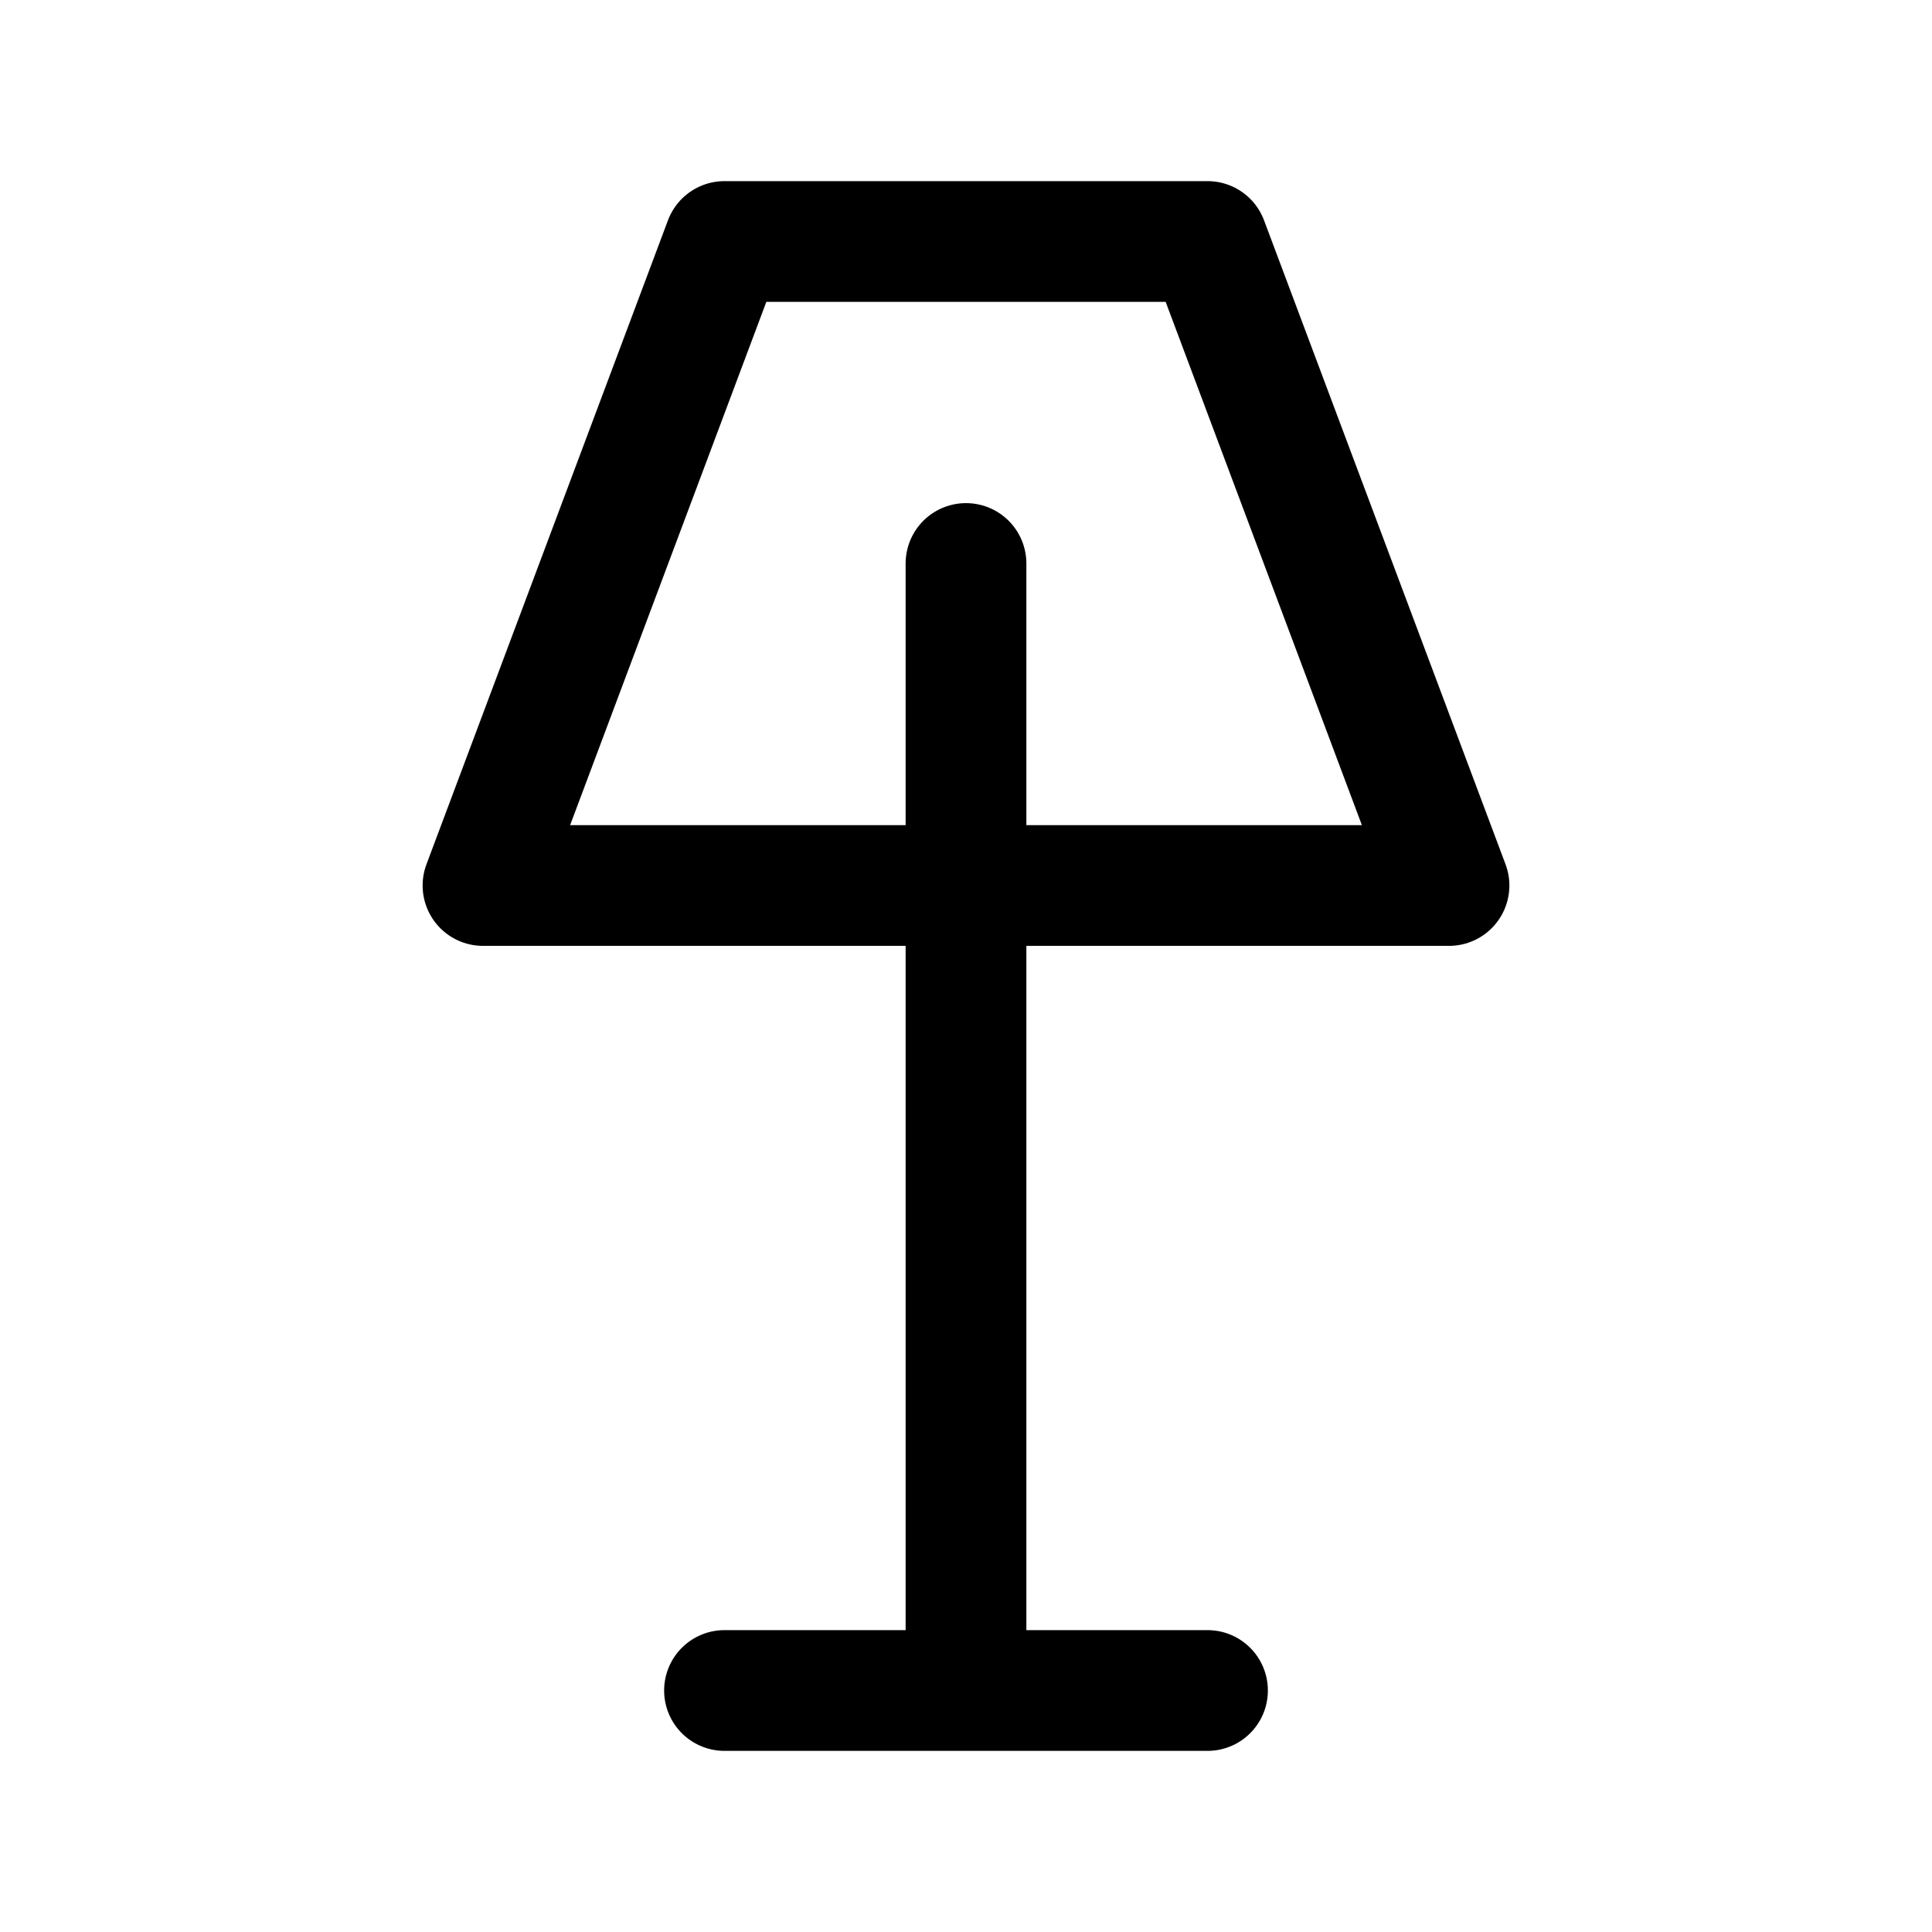 <?xml version="1.0" encoding="utf-8"?>
<!-- Generator: www.svgicons.com -->
<svg xmlns="http://www.w3.org/2000/svg" width="800" height="800" viewBox="0 0 24 24">
<path fill="none" stroke="currentColor" stroke-linecap="round" stroke-linejoin="round" stroke-width="1.5" d="M9 21h3m3 0h-3m0 0V11m0-4v4m0 0H6l3-8h6l3 8z"/>
</svg>